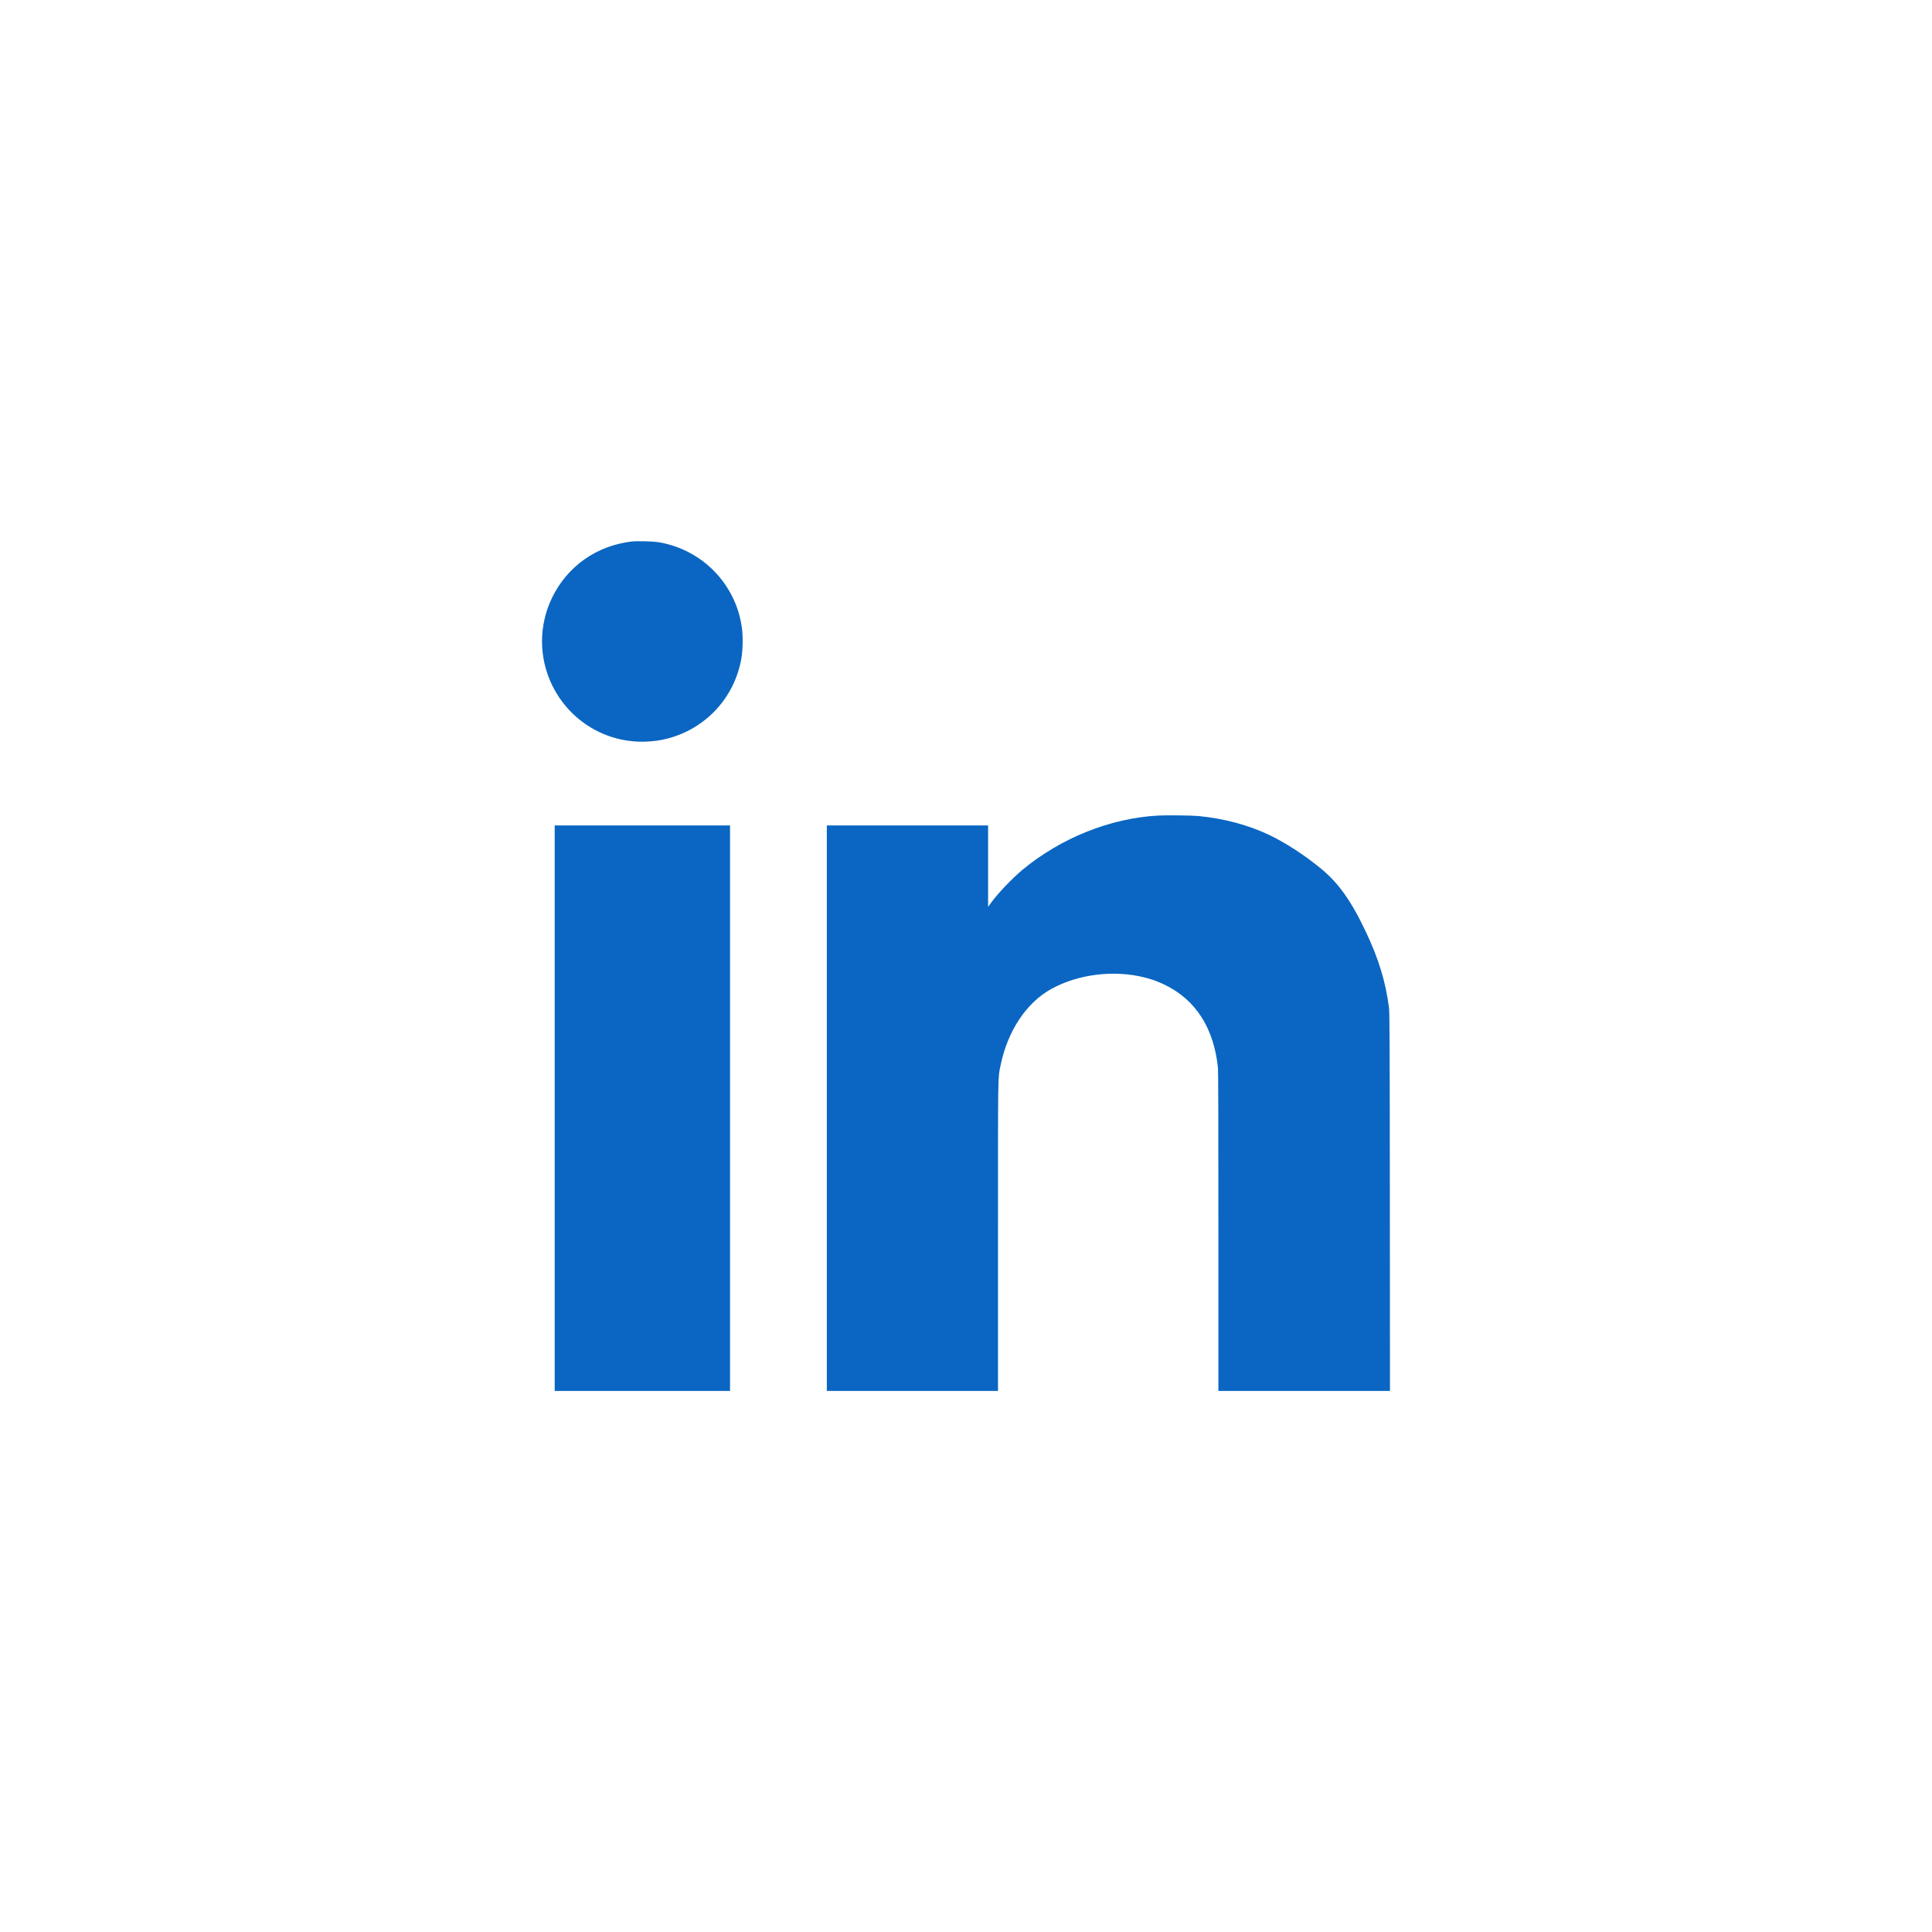 <svg width="36" height="36" viewBox="0 0 36 36" fill="none" xmlns="http://www.w3.org/2000/svg">
<path d="M12.289 10.106C12.882 10.212 13.381 10.585 13.647 11.12C13.741 11.31 13.799 11.502 13.827 11.722C13.846 11.873 13.84 12.124 13.814 12.272C13.686 12.998 13.154 13.575 12.442 13.761C12.308 13.796 12.194 13.812 12.039 13.819C11.303 13.849 10.62 13.442 10.292 12.775C10.036 12.257 10.036 11.648 10.291 11.129C10.575 10.551 11.114 10.17 11.764 10.091C11.875 10.078 12.174 10.086 12.289 10.106ZM22.335 15.206C22.807 15.251 23.27 15.376 23.654 15.56C23.951 15.703 24.289 15.921 24.596 16.17C24.94 16.448 25.181 16.788 25.462 17.387C25.69 17.872 25.816 18.285 25.88 18.762C25.894 18.863 25.895 19.137 25.898 22.394L25.9 25.918H24.302H22.703V22.955C22.703 20.954 22.701 19.963 22.695 19.901C22.621 19.16 22.281 18.629 21.703 18.35C21.567 18.285 21.475 18.251 21.332 18.215C20.763 18.068 20.091 18.151 19.591 18.427C19.126 18.683 18.776 19.209 18.645 19.848C18.593 20.1 18.596 19.926 18.596 23.051V25.918H17.001H15.407V20.649V15.381H16.909H18.412V16.14V16.897L18.476 16.81C18.612 16.627 18.863 16.366 19.048 16.211C19.766 15.615 20.687 15.245 21.579 15.197C21.746 15.188 22.208 15.194 22.335 15.206ZM13.603 20.649V25.918H11.969H10.336V20.649V15.381H11.969H13.603V20.649Z" fill="#0A66C2"/>
</svg>
